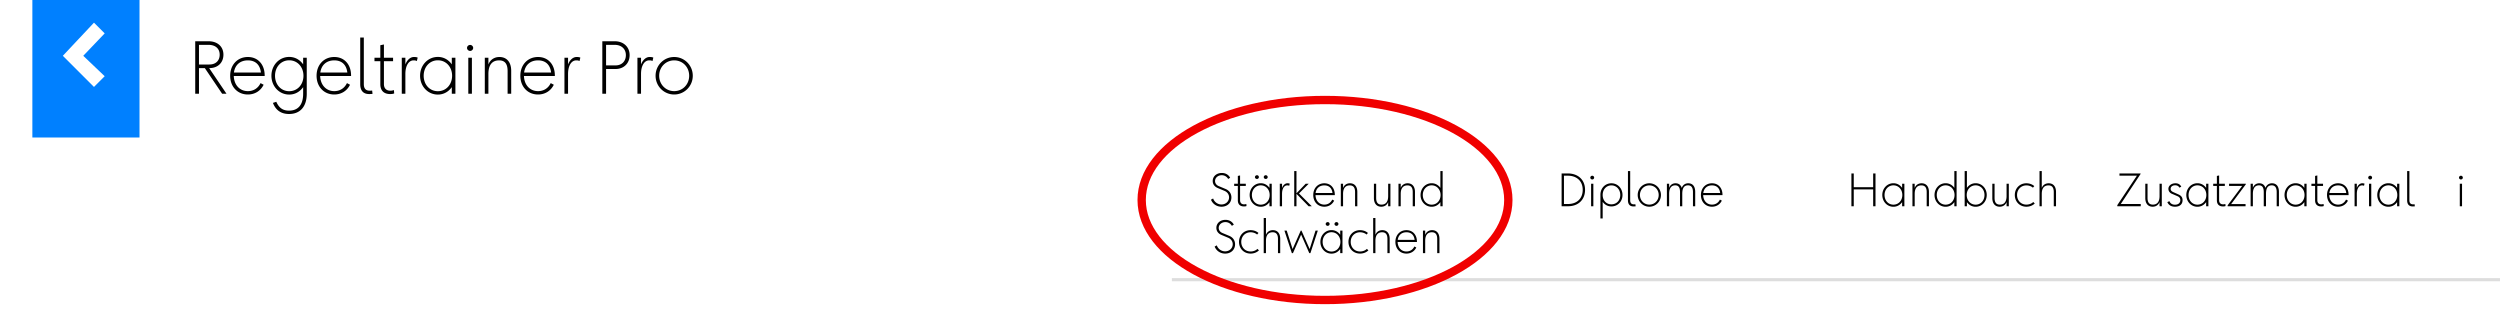 <svg viewBox="0 0 1200 160" xmlns="http://www.w3.org/2000/svg" fill-rule="evenodd" clip-rule="evenodd" stroke-linecap="round" stroke-linejoin="round" stroke-miterlimit="1.5"><path fill="#fff" d="M0 0h1200v160H0z"/><path d="M93.708 45h1.8V32.688h2.808L106.632 45h2.088l-8.316-12.312h.108c4.032 0 6.732-2.592 6.732-6.444 0-3.888-2.844-6.444-7.164-6.444h-6.372V45zm1.8-14.04v-9.432h4.572c3.312 0 5.364 1.8 5.364 4.716 0 2.88-1.908 4.716-4.932 4.716h-5.004zM118.98 45.36c3.348 0 6.12-1.728 7.56-4.68l-1.476-.792c-1.188 2.484-3.384 3.852-6.084 3.852-3.924 0-6.624-2.952-6.768-7.272h14.832v-.324c-.036-5.22-3.24-8.784-8.064-8.784-4.968 0-8.496 3.744-8.496 9s3.528 9 8.496 9zm-6.696-10.548c.504-3.6 2.952-5.832 6.696-5.832 3.636 0 5.832 2.124 6.264 5.832h-12.96zM132.624 48.852l-1.62.54c1.332 3.456 3.852 5.328 7.74 5.328 5.364 0 8.496-3.564 8.496-9.72V27.72h-1.728v3.168c-1.656-2.304-3.996-3.564-6.696-3.564-4.788 0-8.532 3.96-8.532 9.036s3.744 9.036 8.532 9.036c2.7 0 5.04-1.26 6.696-3.564V45c0 5.256-2.376 8.1-6.768 8.1-3.024 0-4.824-1.332-6.12-4.248zm-.612-12.492c0-4.248 2.916-7.416 6.804-7.416 3.924 0 6.84 3.168 6.84 7.416 0 4.284-2.916 7.416-6.84 7.416s-6.804-3.168-6.804-7.416zM160.452 45.36c3.348 0 6.12-1.728 7.56-4.68l-1.476-.792c-1.188 2.484-3.384 3.852-6.084 3.852-3.924 0-6.624-2.952-6.768-7.272h14.832v-.324c-.036-5.22-3.24-8.784-8.064-8.784-4.968 0-8.496 3.744-8.496 9s3.528 9 8.496 9zm-6.696-10.548c.504-3.6 2.952-5.832 6.696-5.832 3.636 0 5.832 2.124 6.264 5.832h-12.96zM177.192 45.144c.72 0 1.404-.036 1.62-.108l-.18-1.584c-1.008.108-.396.072-1.008.072-1.98.072-2.988-.972-2.988-3.132V18h-1.728v22.392c0 3.132 1.476 4.752 4.284 4.752zM179.748 29.376h2.808v11.016c0 3.06 1.656 4.752 4.716 4.752.792 0 1.296-.072 1.944-.288l-.144-1.62c-.828.252-1.08.288-1.8.288-1.872 0-2.988-1.188-2.988-3.132V29.376h4.392V27.72h-4.392v-6.372l-1.728.36v6.012h-2.808v1.656zM192.852 27.72V45h1.728v-9.468c0-4.104 1.656-6.552 3.924-6.552.792 0 1.08.072 1.584.324l.396-1.656c-.576-.252-1.08-.288-1.836-.288-1.728 0-3.312 1.512-4.068 3.6v-3.24h-1.728zM216.864 27.72v3.168c-1.656-2.304-3.996-3.564-6.696-3.564-4.788 0-8.532 3.96-8.532 9.036s3.744 9.036 8.532 9.036c2.7 0 5.04-1.26 6.696-3.564V45h1.728V27.72h-1.728zm-13.5 8.64c0-4.248 2.916-7.416 6.804-7.416 3.924 0 6.84 3.168 6.84 7.416 0 4.284-2.916 7.416-6.84 7.416s-6.804-3.168-6.804-7.416zM224.784 45h1.728V27.72h-1.728V45zm-.612-21.996c0 .792.684 1.44 1.512 1.44.756 0 1.44-.648 1.44-1.44 0-.792-.684-1.44-1.44-1.44-.828 0-1.512.648-1.512 1.44zM232.704 27.72V45h1.728v-9.468c0-4.32 1.764-6.552 5.148-6.552 2.736 0 4.068 1.656 4.068 5.148V45h1.728V33.984c0-4.14-2.124-6.624-5.652-6.624-2.592 0-4.5 1.44-5.292 3.6v-3.24h-1.728zM258.264 45.36c3.348 0 6.12-1.728 7.56-4.68l-1.476-.792c-1.188 2.484-3.384 3.852-6.084 3.852-3.924 0-6.624-2.952-6.768-7.272h14.832v-.324c-.036-5.22-3.24-8.784-8.064-8.784-4.968 0-8.496 3.744-8.496 9s3.528 9 8.496 9zm-6.696-10.548c.504-3.6 2.952-5.832 6.696-5.832 3.636 0 5.832 2.124 6.264 5.832h-12.96zM270.936 27.72V45h1.728v-9.468c0-4.104 1.656-6.552 3.924-6.552.792 0 1.08.072 1.584.324l.396-1.656c-.576-.252-1.08-.288-1.836-.288-1.728 0-3.312 1.512-4.068 3.6v-3.24h-1.728zM289.116 45h1.8V33.12h4.572c3.96 0 6.732-2.736 6.732-6.66s-2.916-6.66-7.164-6.66h-5.94V45zm1.8-13.608v-9.864h4.14c3.24 0 5.364 1.98 5.364 4.932 0 2.952-1.98 4.932-4.932 4.932h-4.572zM305.964 27.72V45h1.728v-9.468c0-4.104 1.656-6.552 3.924-6.552.792 0 1.08.072 1.584.324l.396-1.656c-.576-.252-1.08-.288-1.836-.288-1.728 0-3.312 1.512-4.068 3.6v-3.24h-1.728zM323.604 45.36c4.932 0 8.928-3.996 8.928-9s-3.996-9-8.928-9-8.928 3.996-8.928 9 3.996 9 8.928 9zm-7.2-9c0-4.14 3.132-7.38 7.2-7.38s7.2 3.204 7.2 7.38-3.132 7.38-7.2 7.38-7.2-3.24-7.2-7.38zM586.33 99.225c2.746 0 4.748-1.845 4.748-4.455 0-1.89-1.057-3.375-2.925-4.117l-3.127-1.305c-1.148-.473-1.8-1.395-1.8-2.453 0-1.575 1.417-2.79 3.217-2.79 1.305 0 2.43.653 3.083 1.8l.945-.585c-.788-1.462-2.205-2.295-4.005-2.295-2.52 0-4.365 1.62-4.365 3.848 0 1.552.877 2.745 2.497 3.42l3.173 1.327c1.372.585 2.182 1.733 2.182 3.105 0 1.935-1.597 3.42-3.645 3.42-1.8 0-3.42-1.17-4.005-2.88l-1.035.585c.81 2.048 2.745 3.375 5.063 3.375zM592.405 89.235h1.755v6.885c0 1.913 1.035 2.97 2.948 2.97.495 0 .81-.045 1.215-.18l-.09-1.012c-.518.157-.675.18-1.125.18-1.17 0-1.868-.743-1.868-1.958v-6.885h2.745V88.2h-2.745v-3.982l-1.08.225V88.2h-1.755v1.035zM609.348 88.2v1.98c-1.035-1.44-2.497-2.227-4.185-2.227-2.992 0-5.332 2.475-5.332 5.647 0 3.173 2.34 5.647 5.332 5.647 1.688 0 3.15-.787 4.185-2.227V99h1.08V88.2h-1.08zm-8.437 5.4c0-2.655 1.822-4.635 4.252-4.635 2.453 0 4.275 1.98 4.275 4.635 0 2.678-1.822 4.635-4.275 4.635-2.452 0-4.252-1.98-4.252-4.635zm1.462-8.595c0 .495.428.9.968.9.495 0 .922-.405.922-.9s-.405-.9-.9-.9c-.54 0-.99.405-.99.9zm4.23 0c0 .495.428.9.968.9.495 0 .922-.405.922-.9s-.427-.9-.922-.9c-.54 0-.968.405-.968.9zM614.298 88.2V99h1.08v-5.917c0-2.565 1.035-4.095 2.452-4.095.495 0 .675.045.99.202l.248-1.035c-.36-.157-.675-.18-1.148-.18-1.08 0-2.07.945-2.542 2.25V88.2h-1.08zM621.228 99h1.08v-5.962L628.135 99h1.508l-6.12-6.142 4.657-4.658h-1.462l-4.41 4.59V82.125h-1.08V99zM635.673 99.225c2.092 0 3.825-1.08 4.725-2.925l-.923-.495c-.742 1.553-2.115 2.408-3.802 2.408-2.453 0-4.14-1.845-4.23-4.545h9.27v-.203c-.023-3.262-2.025-5.49-5.04-5.49-3.105 0-5.31 2.34-5.31 5.625s2.205 5.625 5.31 5.625zm-4.185-6.592c.315-2.25 1.845-3.645 4.185-3.645 2.272 0 3.645 1.327 3.915 3.645h-8.1zM643.593 88.2V99h1.08v-5.917c0-2.7 1.103-4.095 3.218-4.095 1.71 0 2.542 1.035 2.542 3.217V99h1.08v-6.885c0-2.587-1.327-4.14-3.532-4.14-1.62 0-2.813.9-3.308 2.25V88.2h-1.08zM667.398 99V88.2h-1.08v5.918c0 2.7-1.102 4.095-3.217 4.095-1.71 0-2.543-1.035-2.543-3.218V88.2h-1.08v6.885c0 2.588 1.328 4.14 3.533 4.14 1.62 0 2.812-.9 3.307-2.25V99h1.08zM671.268 88.2V99h1.08v-5.917c0-2.7 1.102-4.095 3.217-4.095 1.71 0 2.543 1.035 2.543 3.217V99h1.08v-6.885c0-2.587-1.328-4.14-3.533-4.14-1.62 0-2.812.9-3.307 2.25V88.2h-1.08zM691.383 82.125v8.055c-1.035-1.44-2.498-2.227-4.185-2.227-2.993 0-5.333 2.475-5.333 5.647 0 3.173 2.34 5.647 5.333 5.647 1.687 0 3.15-.787 4.185-2.227V99h1.08V82.125h-1.08zM682.945 93.6c0-2.655 1.823-4.635 4.253-4.635 2.452 0 4.275 1.98 4.275 4.635 0 2.678-1.823 4.635-4.275 4.635-2.453 0-4.253-1.98-4.253-4.635zM588.088 121.725c2.745 0 4.748-1.844 4.748-4.454 0-1.89-1.058-3.375-2.925-4.118l-3.128-1.305c-1.147-.472-1.8-1.395-1.8-2.452 0-1.575 1.418-2.79 3.218-2.79 1.305 0 2.43.652 3.082 1.8l.945-.585c-.787-1.463-2.205-2.295-4.005-2.295-2.52 0-4.365 1.62-4.365 3.847 0 1.553.878 2.745 2.498 3.42l3.172 1.328c1.373.585 2.183 1.732 2.183 3.105 0 1.935-1.598 3.42-3.645 3.42-1.8 0-3.42-1.17-4.005-2.88l-1.035.585c.81 2.047 2.745 3.374 5.062 3.374zM600.283 121.725c1.553 0 3.015-.562 4.005-1.552l-.72-.72c-.765.788-2.002 1.26-3.285 1.26-2.587 0-4.477-1.957-4.477-4.612 0-2.655 1.912-4.613 4.477-4.613 1.193 0 2.385.428 3.128 1.103l.652-.765c-.967-.855-2.317-1.35-3.78-1.35-3.195 0-5.557 2.385-5.557 5.625s2.362 5.624 5.557 5.624zM606.584 104.626V121.5h1.08v-5.918c0-2.7 1.102-4.095 3.217-4.095 1.71 0 2.543 1.035 2.543 3.218v6.795h1.08v-6.885c0-2.588-1.328-4.14-3.533-4.14-1.62 0-2.812.9-3.307 2.25v-8.1h-1.08zM620.083 121.5h.54l3.915-8.887 3.915 8.888h.54l3.555-10.8h-1.102l-2.813 8.842-3.915-8.842h-.36l-3.915 8.842-2.812-8.842h-1.103l3.555 10.8zM643.303 110.7v1.98c-1.035-1.44-2.498-2.227-4.185-2.227-2.993 0-5.333 2.475-5.333 5.648 0 3.172 2.34 5.647 5.333 5.647 1.687 0 3.15-.787 4.185-2.227v1.98h1.08v-10.8h-1.08zm-8.438 5.4c0-2.654 1.823-4.634 4.253-4.634 2.452 0 4.275 1.98 4.275 4.635 0 2.677-1.823 4.635-4.275 4.635-2.453 0-4.253-1.98-4.253-4.635zm1.463-8.594c0 .495.427.9.967.9.495 0 .923-.405.923-.9s-.405-.9-.9-.9c-.54 0-.99.405-.99.9zm4.23 0c0 .495.427.9.967.9.495 0 .923-.405.923-.9s-.428-.9-.923-.9c-.54 0-.967.405-.967.9zM652.82 121.725c1.553 0 3.015-.562 4.005-1.552l-.72-.72c-.765.788-2.002 1.26-3.285 1.26-2.587 0-4.477-1.957-4.477-4.612 0-2.655 1.912-4.613 4.477-4.613 1.193 0 2.385.428 3.128 1.103l.652-.765c-.967-.855-2.317-1.35-3.78-1.35-3.195 0-5.557 2.385-5.557 5.625s2.362 5.624 5.557 5.624zM659.12 104.626V121.5h1.08v-5.918c0-2.7 1.103-4.095 3.218-4.095 1.71 0 2.543 1.035 2.543 3.218v6.795h1.08v-6.885c0-2.588-1.328-4.14-3.533-4.14-1.62 0-2.812.9-3.307 2.25v-8.1h-1.08zM675.096 121.725c2.092 0 3.825-1.08 4.725-2.924l-.923-.495c-.742 1.552-2.115 2.407-3.802 2.407-2.453 0-4.14-1.845-4.23-4.545h9.27v-.202c-.023-3.263-2.025-5.49-5.04-5.49-3.105 0-5.31 2.34-5.31 5.625s2.205 5.624 5.31 5.624zm-4.185-6.592c.315-2.25 1.845-3.645 4.185-3.645 2.272 0 3.645 1.328 3.915 3.645h-8.1zM683.016 110.7v10.8h1.08v-5.917c0-2.7 1.102-4.095 3.217-4.095 1.71 0 2.543 1.035 2.543 3.218v6.794h1.08v-6.884c0-2.588-1.328-4.14-3.533-4.14-1.62 0-2.812.9-3.307 2.25V110.7h-1.08zM749.575 99h3.083c4.927 0 8.167-3.128 8.167-7.875 0-4.77-3.285-7.875-8.302-7.875h-2.948V99zm1.125-1.08V84.33h1.823c4.387 0 7.177 2.632 7.177 6.795 0 4.14-2.745 6.795-7.042 6.795H750.7zM763.728 99h1.08V88.2h-1.08V99zm-.383-13.748c0 .495.428.9.945.9.473 0 .9-.405.9-.9s-.427-.9-.9-.9c-.517 0-.945.405-.945.9zM768.205 93.465v11.385h1.08v-7.943c.99 1.373 2.453 2.183 4.185 2.183 2.993 0 5.333-2.34 5.333-5.49 0-3.15-2.273-5.625-5.333-5.625-2.992 0-5.265 2.362-5.265 5.49zm1.08.135c0-2.678 1.778-4.613 4.185-4.613 2.43 0 4.253 1.958 4.253 4.613 0 2.61-1.778 4.477-4.253 4.477-2.452 0-4.185-1.845-4.185-4.477zM784.09 99.09c.45 0 .878-.023 1.013-.068l-.113-.99c-.63.068-.247.045-.63.045-1.237.045-1.867-.607-1.867-1.957V82.125h-1.08V96.12c0 1.957.922 2.97 2.677 2.97zM791.673 99.225c3.082 0 5.58-2.498 5.58-5.625 0-3.128-2.498-5.625-5.58-5.625-3.083 0-5.58 2.497-5.58 5.625 0 3.127 2.497 5.625 5.58 5.625zm-4.5-5.625c0-2.588 1.957-4.613 4.5-4.613 2.542 0 4.5 2.003 4.5 4.613 0 2.61-1.958 4.612-4.5 4.612-2.543 0-4.5-2.025-4.5-4.612zM800.11 88.2V99h1.08v-5.918c0-2.722.99-4.117 2.948-4.117 1.552 0 2.272 1.035 2.272 3.24V99h1.08v-5.918c0-2.812.855-4.117 2.768-4.117 1.575 0 2.362 1.08 2.362 3.24V99h1.08v-6.885c0-2.655-1.215-4.14-3.352-4.14-1.485 0-2.633.855-3.105 2.227-.473-1.462-1.485-2.227-3.015-2.227-1.44 0-2.543.832-3.038 2.182V88.2h-1.08zM821.755 99.225c2.093 0 3.825-1.08 4.725-2.925l-.922-.495c-.743 1.552-2.115 2.407-3.803 2.407-2.452 0-4.14-1.845-4.23-4.545h9.27v-.202c-.022-3.263-2.025-5.49-5.04-5.49-3.105 0-5.31 2.34-5.31 5.625s2.205 5.625 5.31 5.625zm-4.185-6.593c.315-2.25 1.845-3.645 4.185-3.645 2.273 0 3.645 1.328 3.915 3.645h-8.1zM889.802 83.25h-1.125V99h1.125v-8.078h9.315V99h1.125V83.25h-1.125v6.592h-9.315V83.25zM913.022 88.2v1.98c-1.035-1.44-2.498-2.228-4.185-2.228-2.993 0-5.333 2.475-5.333 5.648 0 3.172 2.34 5.647 5.333 5.647 1.687 0 3.15-.787 4.185-2.227V99h1.08V88.2h-1.08zm-8.438 5.4c0-2.655 1.823-4.635 4.253-4.635 2.452 0 4.275 1.98 4.275 4.635 0 2.677-1.823 4.635-4.275 4.635-2.453 0-4.253-1.98-4.253-4.635zM917.972 88.2V99h1.08v-5.918c0-2.7 1.102-4.095 3.217-4.095 1.71 0 2.543 1.035 2.543 3.218V99h1.08v-6.885c0-2.588-1.328-4.14-3.533-4.14-1.62 0-2.812.9-3.307 2.25V88.2h-1.08zM938.087 82.125v8.055c-1.035-1.44-2.498-2.228-4.185-2.228-2.993 0-5.333 2.475-5.333 5.648 0 3.172 2.34 5.647 5.333 5.647 1.687 0 3.15-.787 4.185-2.227V99h1.08V82.125h-1.08zM929.649 93.6c0-2.655 1.823-4.635 4.253-4.635 2.452 0 4.275 1.98 4.275 4.635 0 2.677-1.823 4.635-4.275 4.635-2.453 0-4.253-1.98-4.253-4.635zM944.117 82.125h-1.08V99h1.08v-1.98c1.035 1.44 2.497 2.227 4.185 2.227 2.992 0 5.332-2.475 5.332-5.647 0-3.173-2.34-5.648-5.332-5.648-1.688 0-3.15.788-4.185 2.228v-8.055zm-.09 11.475c0-2.655 1.822-4.635 4.275-4.635 2.43 0 4.252 1.98 4.252 4.635s-1.8 4.635-4.252 4.635c-2.453 0-4.275-1.958-4.275-4.635zM964.232 99V88.2h-1.08v5.917c0 2.7-1.103 4.095-3.218 4.095-1.71 0-2.542-1.035-2.542-3.217V88.2h-1.08v6.885c0 2.587 1.327 4.14 3.532 4.14 1.62 0 2.813-.9 3.308-2.25V99h1.08zM972.669 99.225c1.553 0 3.015-.563 4.005-1.553l-.72-.72c-.765.788-2.002 1.26-3.285 1.26-2.587 0-4.477-1.957-4.477-4.612 0-2.655 1.912-4.613 4.477-4.613 1.193 0 2.385.428 3.128 1.103l.652-.765c-.967-.855-2.317-1.35-3.78-1.35-3.195 0-5.557 2.385-5.557 5.625s2.362 5.625 5.557 5.625zM978.969 82.125V99h1.08v-5.918c0-2.7 1.103-4.095 3.218-4.095 1.71 0 2.542 1.035 2.542 3.218V99h1.08v-6.885c0-2.588-1.327-4.14-3.532-4.14-1.62 0-2.813.9-3.308 2.25v-8.1h-1.08zM1016.31 99h11.25v-1.08h-9.59l9.5-14.4v-.27h-10.13v1.08h8.37l-9.4 14.13V99zM1037.66 99V88.2h-1.08v5.917c0 2.7-1.1 4.095-3.22 4.095-1.71 0-2.54-1.035-2.54-3.217V88.2h-1.08v6.885c0 2.587 1.33 4.14 3.53 4.14 1.62 0 2.82-.9 3.31-2.25V99h1.08zM1044.01 99.225c2.25 0 3.62-1.148 3.62-3.15 0-1.305-.59-2.115-1.96-2.745l-2.52-1.125c-.83-.383-1.24-.855-1.24-1.553 0-1.012.86-1.71 2.16-1.71.99 0 1.69.405 2.05 1.148l.9-.495c-.61-1.103-1.51-1.62-2.79-1.62-1.93 0-3.4 1.147-3.4 2.677 0 1.013.63 1.913 1.62 2.34l2.73 1.17c.94.405 1.37 1.013 1.37 1.913 0 1.35-.99 2.182-2.57 2.182-1.3 0-2.22-.585-2.67-1.71l-.99.473c.63 1.417 1.84 2.205 3.69 2.205zM1058.95 88.2v1.98c-1.04-1.44-2.5-2.228-4.19-2.228-2.99 0-5.33 2.475-5.33 5.648 0 3.172 2.34 5.647 5.33 5.647 1.69 0 3.15-.787 4.19-2.227V99h1.08V88.2h-1.08zm-8.44 5.4c0-2.655 1.82-4.635 4.25-4.635 2.45 0 4.28 1.98 4.28 4.635 0 2.677-1.83 4.635-4.28 4.635s-4.25-1.98-4.25-4.635zM1062.34 89.235h1.76v6.885c0 1.912 1.03 2.97 2.95 2.97.49 0 .81-.045 1.21-.18l-.09-1.013c-.52.158-.67.18-1.12.18-1.17 0-1.87-.742-1.87-1.957v-6.885h2.74V88.2h-2.74v-3.983l-1.08.225V88.2h-1.76v1.035zM1069.27 99h8.6v-1.035h-6.93l7.06-9.495v-.27h-8.05v1.035h6.3l-6.98 9.315V99zM1080.3 88.2V99h1.08v-5.918c0-2.722.99-4.117 2.95-4.117 1.55 0 2.27 1.035 2.27 3.24V99h1.08v-5.918c0-2.812.85-4.117 2.77-4.117 1.57 0 2.36 1.08 2.36 3.24V99h1.08v-6.885c0-2.655-1.22-4.14-3.35-4.14-1.49 0-2.64.855-3.11 2.227-.47-1.462-1.48-2.227-3.01-2.227-1.44 0-2.55.832-3.04 2.182V88.2h-1.08zM1106.08 88.2v1.98c-1.03-1.44-2.49-2.228-4.18-2.228-2.99 0-5.33 2.475-5.33 5.648 0 3.172 2.34 5.647 5.33 5.647 1.69 0 3.15-.787 4.18-2.227V99h1.08V88.2h-1.08zm-8.43 5.4c0-2.655 1.82-4.635 4.25-4.635 2.45 0 4.27 1.98 4.27 4.635 0 2.677-1.82 4.635-4.27 4.635-2.45 0-4.25-1.98-4.25-4.635zM1109.48 89.235h1.76v6.885c0 1.912 1.03 2.97 2.94 2.97.5 0 .81-.045 1.22-.18l-.09-1.013c-.52.158-.68.18-1.13.18-1.17 0-1.86-.742-1.86-1.957v-6.885h2.74V88.2h-2.74v-3.983l-1.08.225V88.2h-1.76v1.035zM1122.28 99.225c2.1 0 3.83-1.08 4.73-2.925l-.92-.495c-.75 1.552-2.12 2.407-3.81 2.407-2.45 0-4.14-1.845-4.23-4.545h9.27v-.202c-.02-3.263-2.02-5.49-5.04-5.49-3.1 0-5.31 2.34-5.31 5.625s2.21 5.625 5.31 5.625zm-4.18-6.593c.31-2.25 1.84-3.645 4.18-3.645 2.28 0 3.65 1.328 3.92 3.645h-8.1zM1130.2 88.2V99h1.08v-5.918c0-2.565 1.04-4.095 2.46-4.095.49 0 .67.045.99.203l.24-1.035c-.36-.158-.67-.18-1.14-.18-1.08 0-2.07.945-2.55 2.25V88.2h-1.08zM1137.13 99h1.08V88.2h-1.08V99zm-.38-13.748c0 .495.43.9.95.9.47 0 .9-.405.9-.9a.92.92 0 00-.9-.9c-.52 0-.95.405-.95.9zM1150.61 88.2v1.98c-1.03-1.44-2.5-2.228-4.18-2.228-3 0-5.34 2.475-5.34 5.648 0 3.172 2.34 5.647 5.34 5.647 1.68 0 3.15-.787 4.18-2.227V99h1.08V88.2h-1.08zm-8.44 5.4c0-2.655 1.83-4.635 4.26-4.635 2.45 0 4.27 1.98 4.27 4.635 0 2.677-1.82 4.635-4.27 4.635-2.46 0-4.26-1.98-4.26-4.635zM1158.1 99.09c.45 0 .88-.023 1.02-.068l-.12-.99c-.63.068-.24.045-.63.045-1.23.045-1.86-.607-1.86-1.957V82.125h-1.08V96.12c0 1.957.92 2.97 2.67 2.97zM1180.7 99h1.08V88.2h-1.08V99zm-.38-13.748c0 .495.43.9.94.9.48 0 .9-.405.9-.9s-.42-.9-.9-.9c-.51 0-.94.405-.94.9z" fill-rule="nonzero"/><path fill="#ddd" d="M562.5 133.5H1200v1.5H562.5z"/><ellipse cx="636" cy="96" rx="88" ry="48" fill="none" stroke="#f00000" stroke-width="4"/><g><path fill="#0080ff" d="M15.536 0h51.429v66H15.536z"/><path d="M45.108 10.875L30.161 26.786l14.947 14.946 5.143-5.142-10.286-9.804 10.286-10.768-5.143-5.143z" fill="#fff" fill-rule="nonzero"/></g></svg>